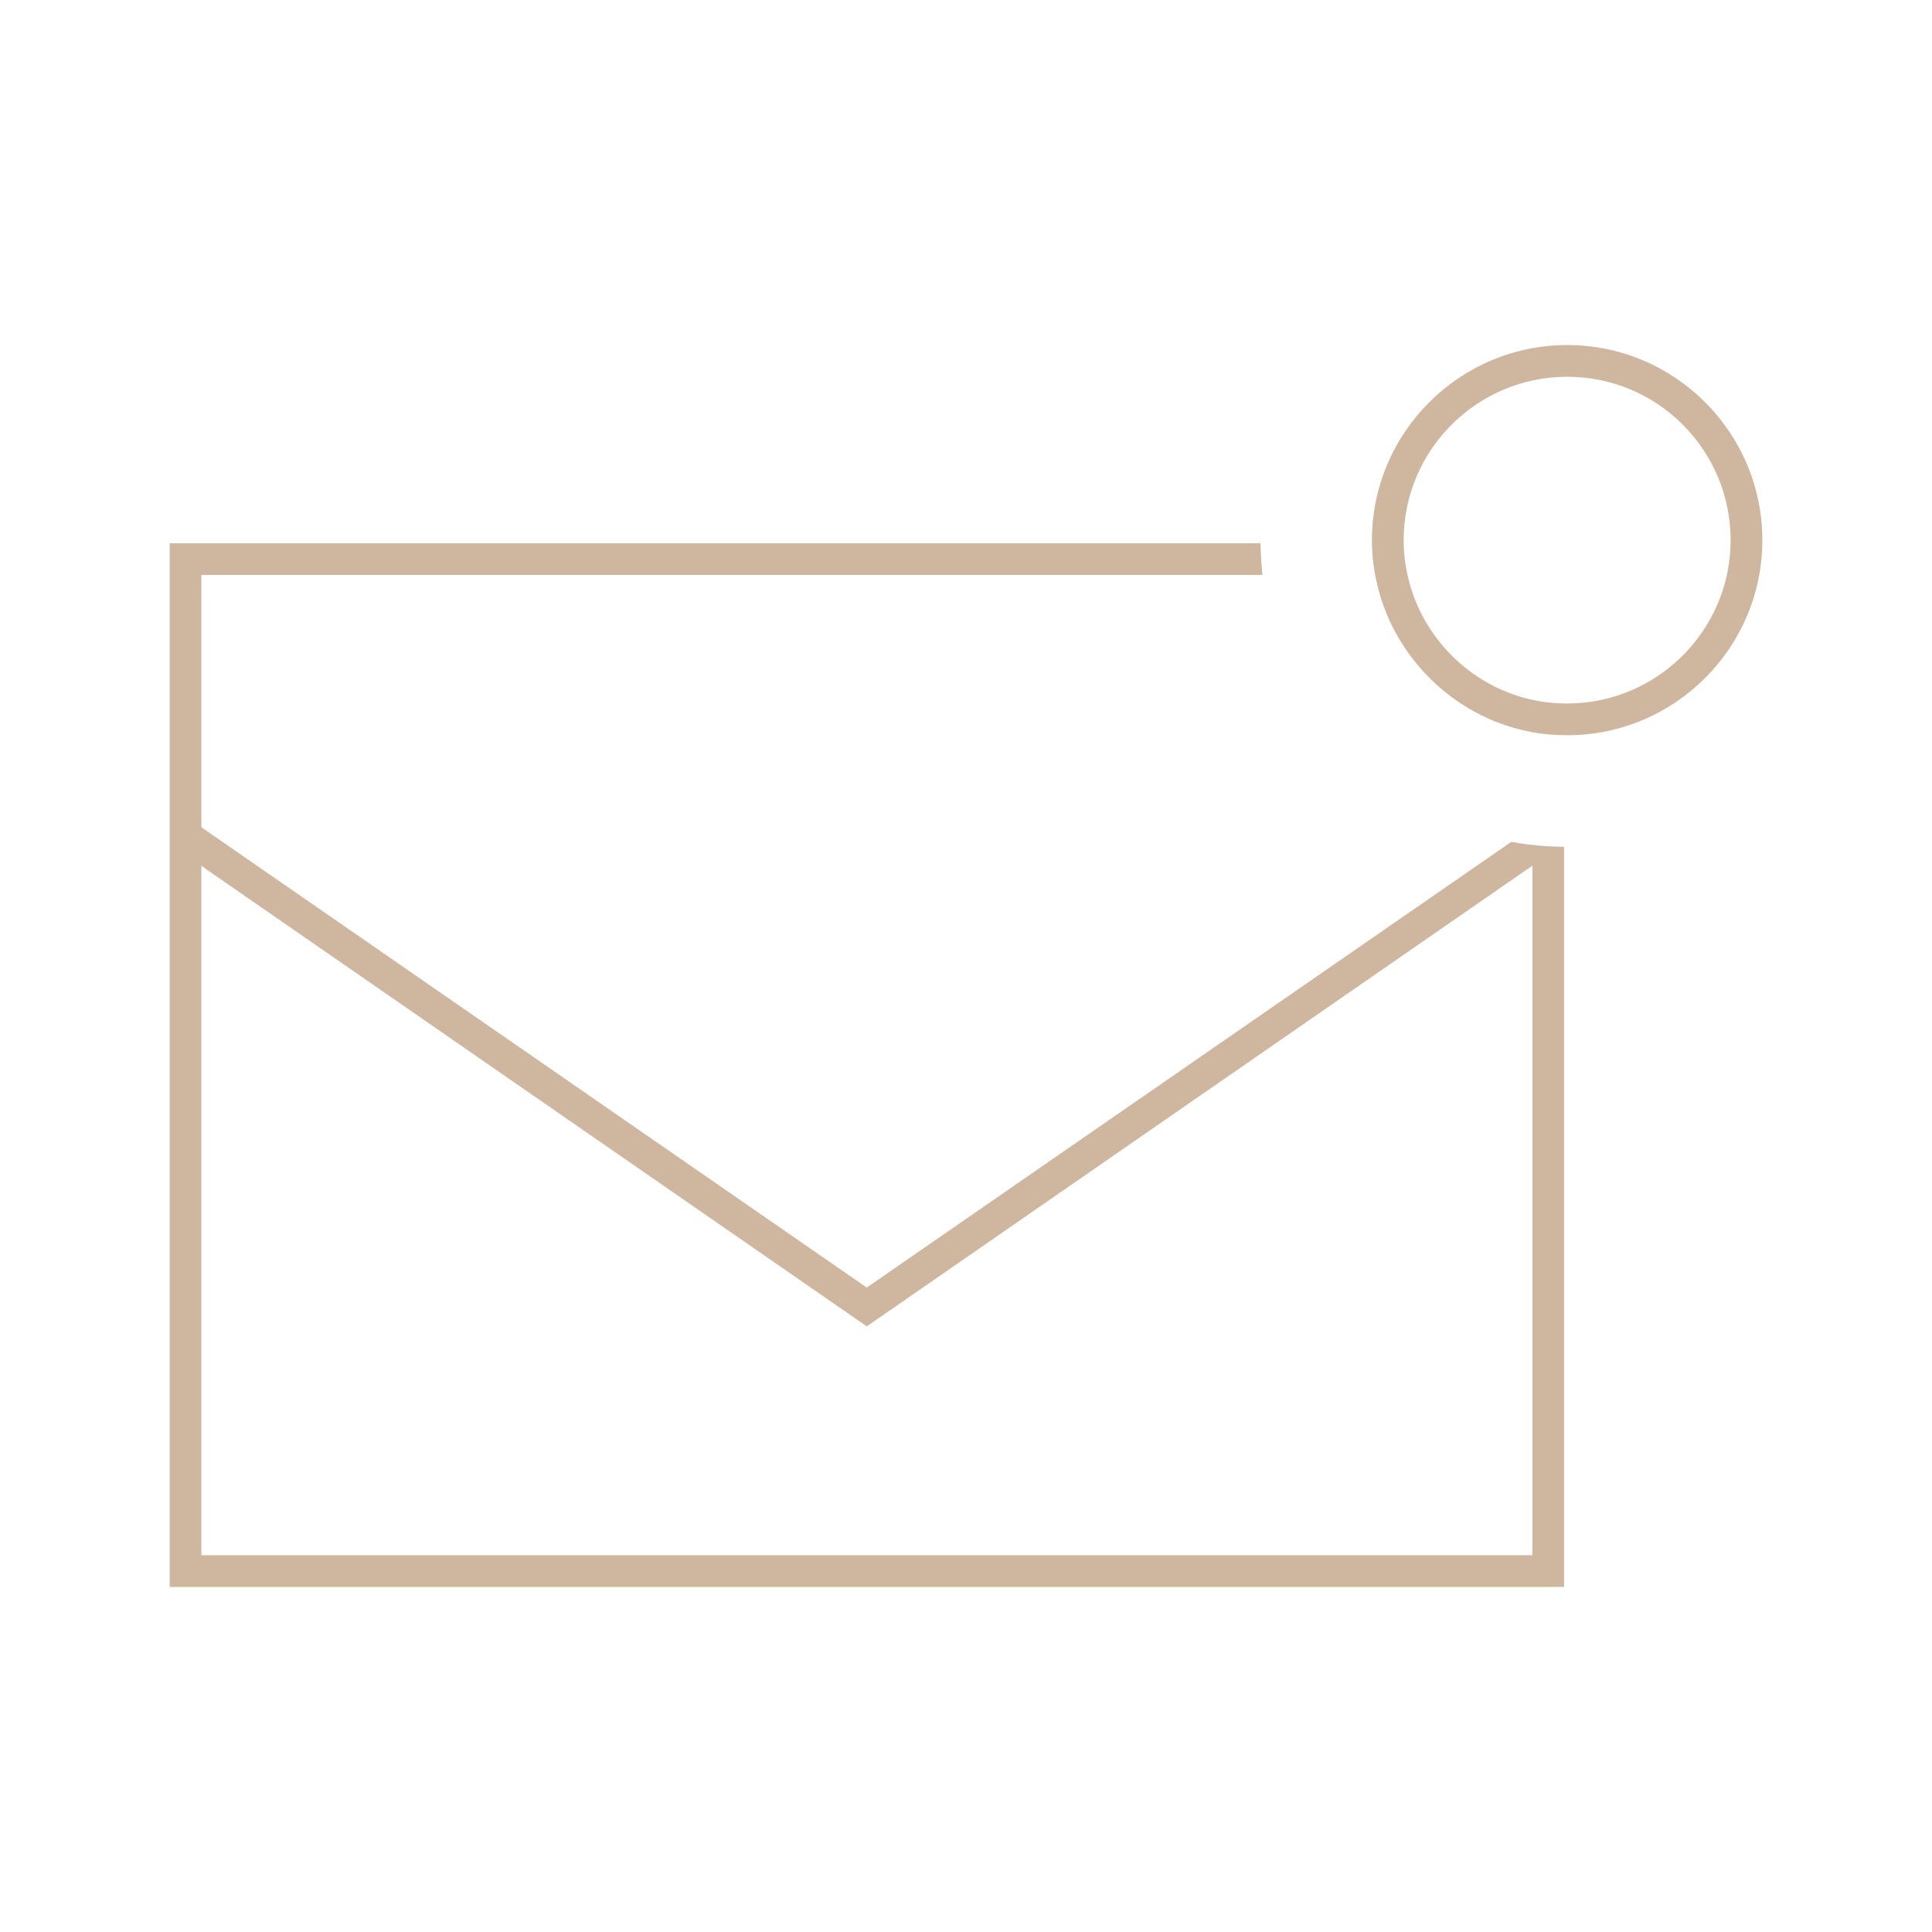 <?xml version="1.0" encoding="UTF-8"?>
<svg id="Laag_1" xmlns="http://www.w3.org/2000/svg" version="1.1" viewBox="0 0 138.889 138.889">
  <!-- Generator: Adobe Illustrator 29.3.1, SVG Export Plug-In . SVG Version: 2.1.0 Build 151)  -->
  <defs>
    <style>
      .st0 {
        fill: #ceb69f;
      }
    </style>
  </defs>
  <path class="st0" d="M108.647,60.52l-46.335,32.04-.135-.09L14.477,59.47v-18.135h76.275c-.075-.795-.12-1.545-.135-2.28H12.197v75.03h100.245v-53.205c-.825-.015-1.68-.06-2.535-.165-.435-.06-.84-.12-1.26-.195ZM110.162,111.805H14.477v-49.575l.345.255,47.49,32.865,47.85-33.12v49.575Z"/>
  <path class="st0" d="M112.667,24.805c-7.74,0-14.04,6.3-14.04,14.025,0,.915.09,1.815.27,2.685,1.08,5.55,5.535,10.005,11.07,11.085.885.18,1.785.255,2.7.255,7.725,0,14.025-6.285,14.025-14.025s-6.3-14.025-14.025-14.025ZM112.667,50.574c-.945,0-1.89-.105-2.79-.33-4.215-1.02-7.605-4.41-8.625-8.625-.225-.915-.345-1.845-.345-2.79,0-6.48,5.28-11.745,11.76-11.745s11.745,5.265,11.745,11.745-5.28,11.745-11.745,11.745Z"/>
</svg>